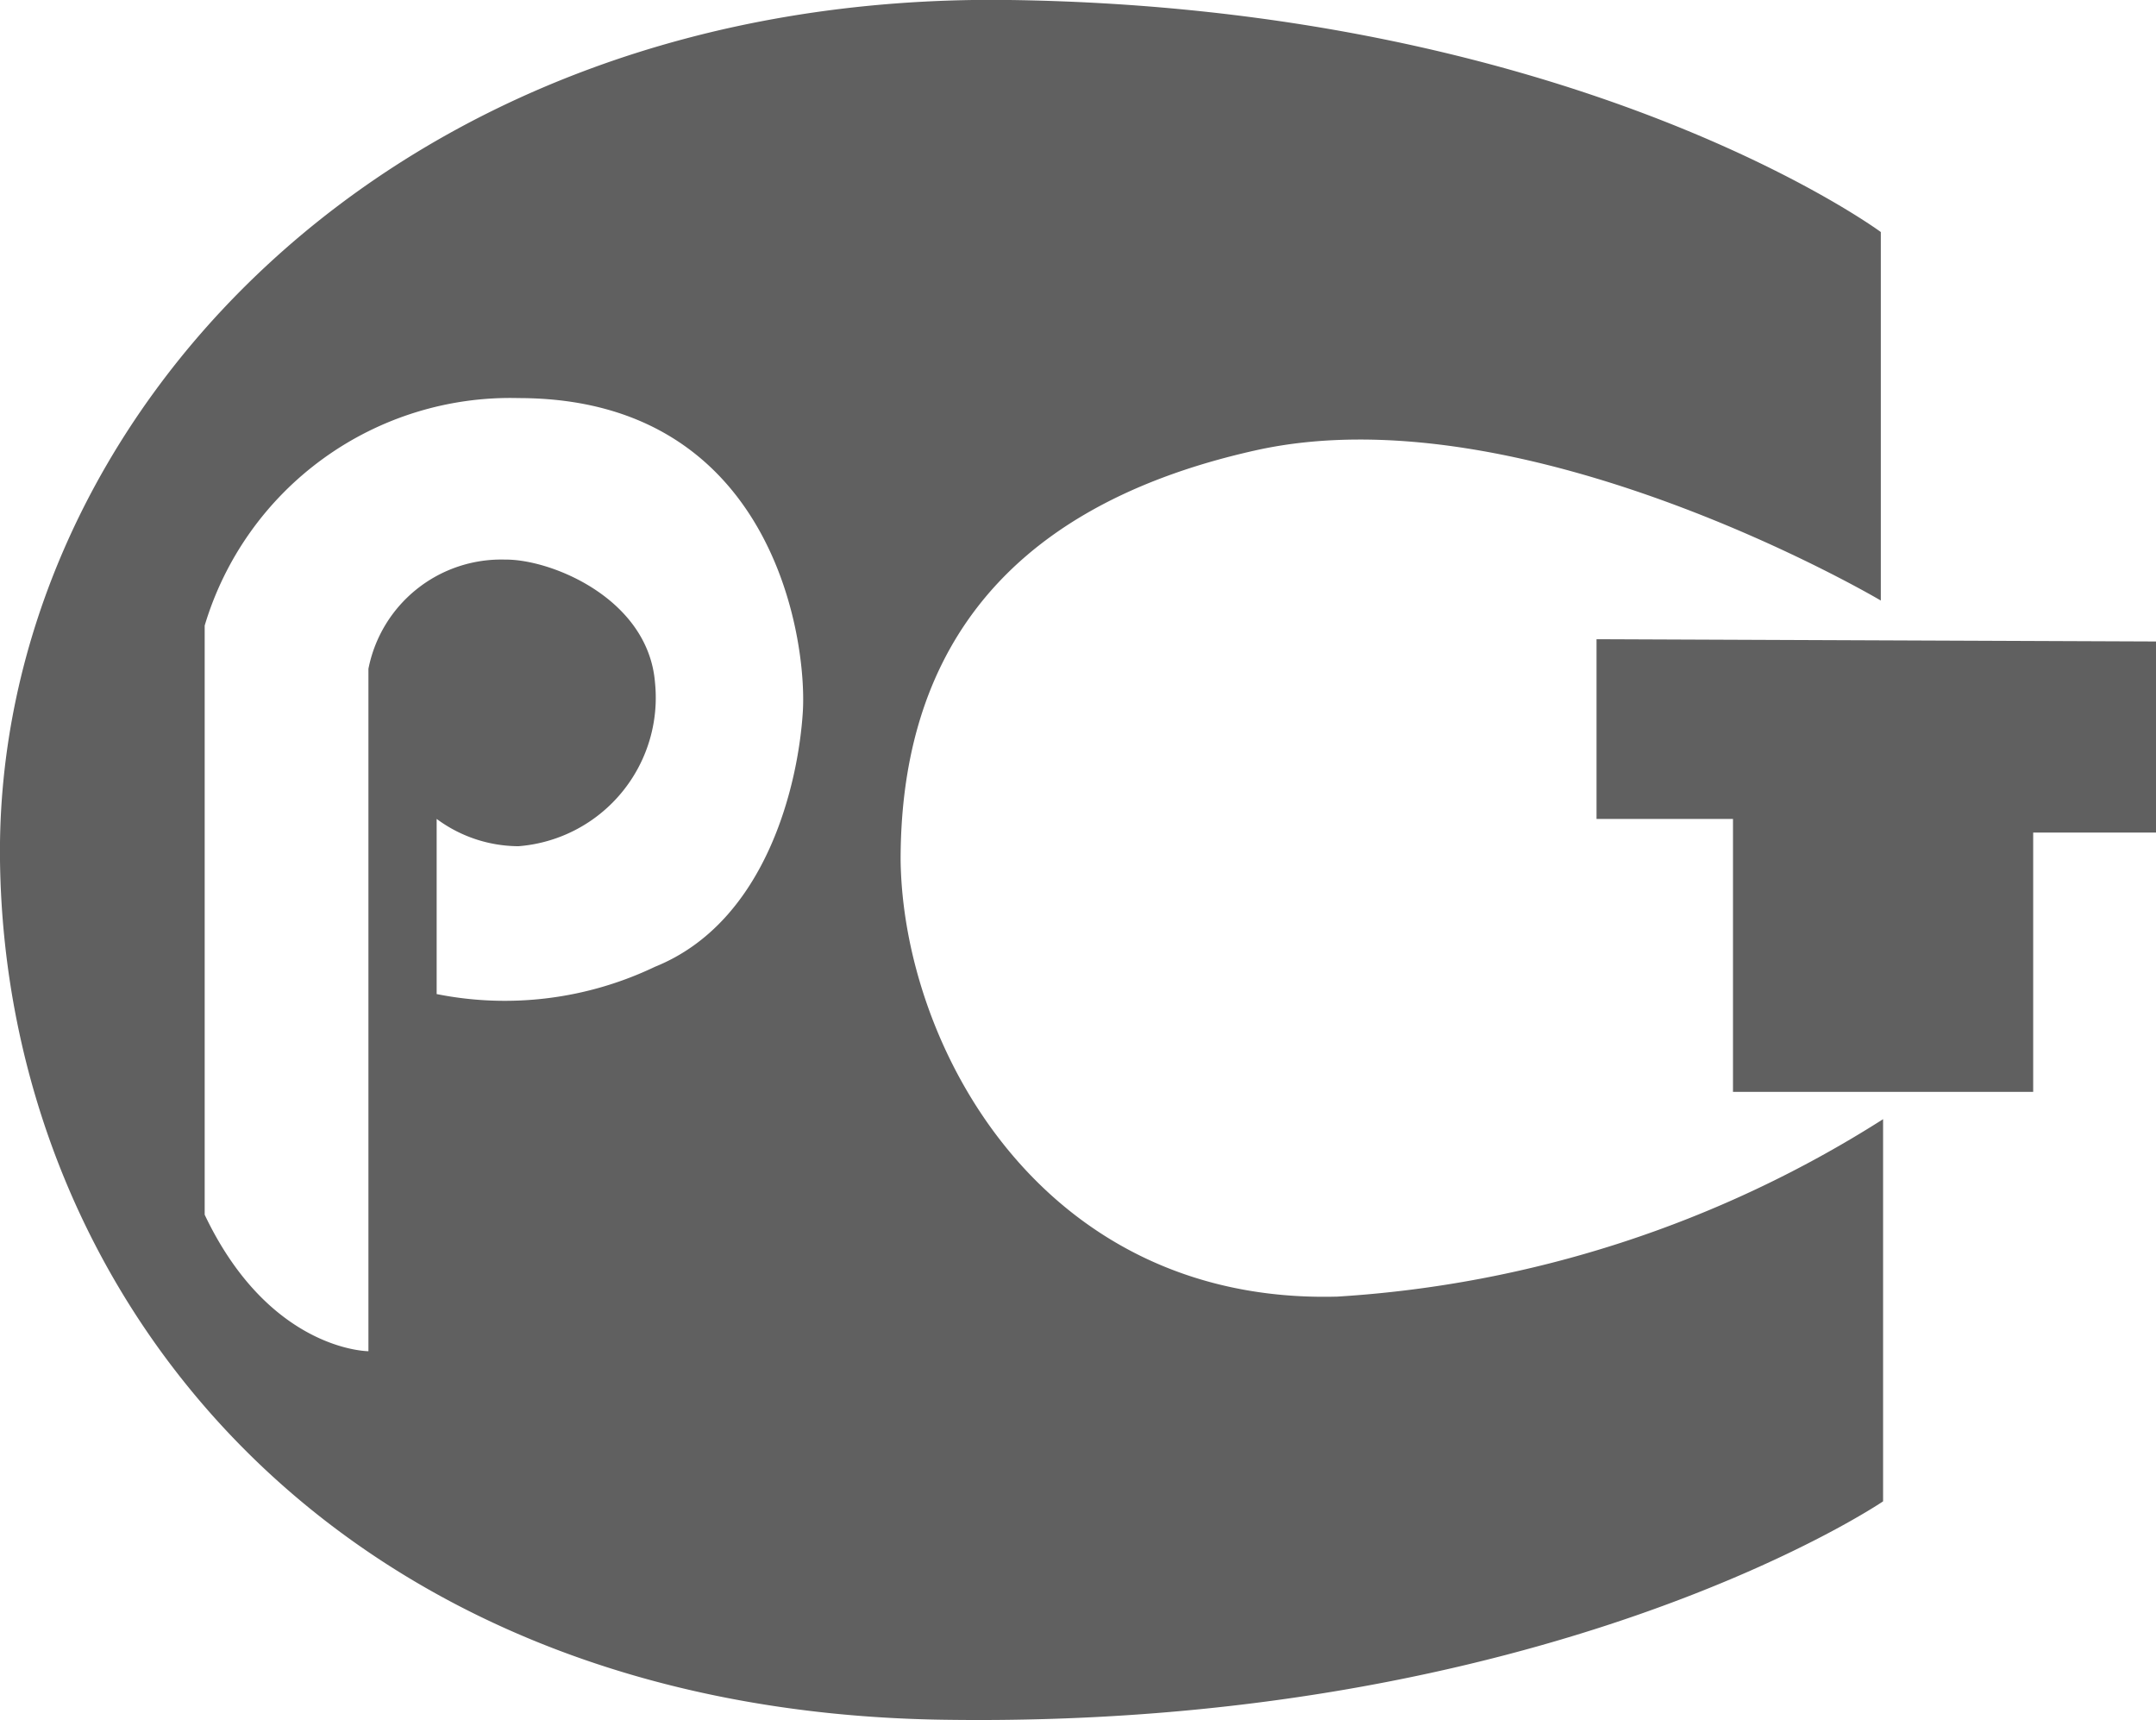 <svg xmlns="http://www.w3.org/2000/svg" viewBox="0 0 37.92 30.25"><defs><style>.cls-1{fill:#606060;fill-rule:evenodd;}</style></defs><title>Ресурс 27</title><g id="Слой_2" data-name="Слой 2"><g id="Layer_2" data-name="Layer 2"><path class="cls-1" d="M15.84,15.12c0-3.27,1.49-6.14,6.24-7.2s11,2.64,11,2.64V4.08S27.75.14,17.76,0C6.82-.15-.09,7.43,0,15.12S5.89,30.07,16.56,30.24,33.12,26.4,33.12,26.4V19.68a20.17,20.17,0,0,1-9.6,3.12C18.32,22.94,15.88,18.39,15.84,15.12ZM11.52,17a6.12,6.12,0,0,1-3.84.48V14.4a2.43,2.43,0,0,0,1.44.48A2.62,2.62,0,0,0,11.52,12C11.4,10.53,9.7,9.83,8.88,9.84a2.38,2.38,0,0,0-2.4,1.92c0,.81,0,12,0,12s-1.74,0-2.88-2.4V11A5.61,5.61,0,0,1,9.12,7c4.48,0,5.08,4.25,5,5.52S13.48,16.21,11.52,17Zm16.56-5.76V14.4h2.4v4.8h5.28V14.64h2.16V11.28Z"/></g></g></svg>
